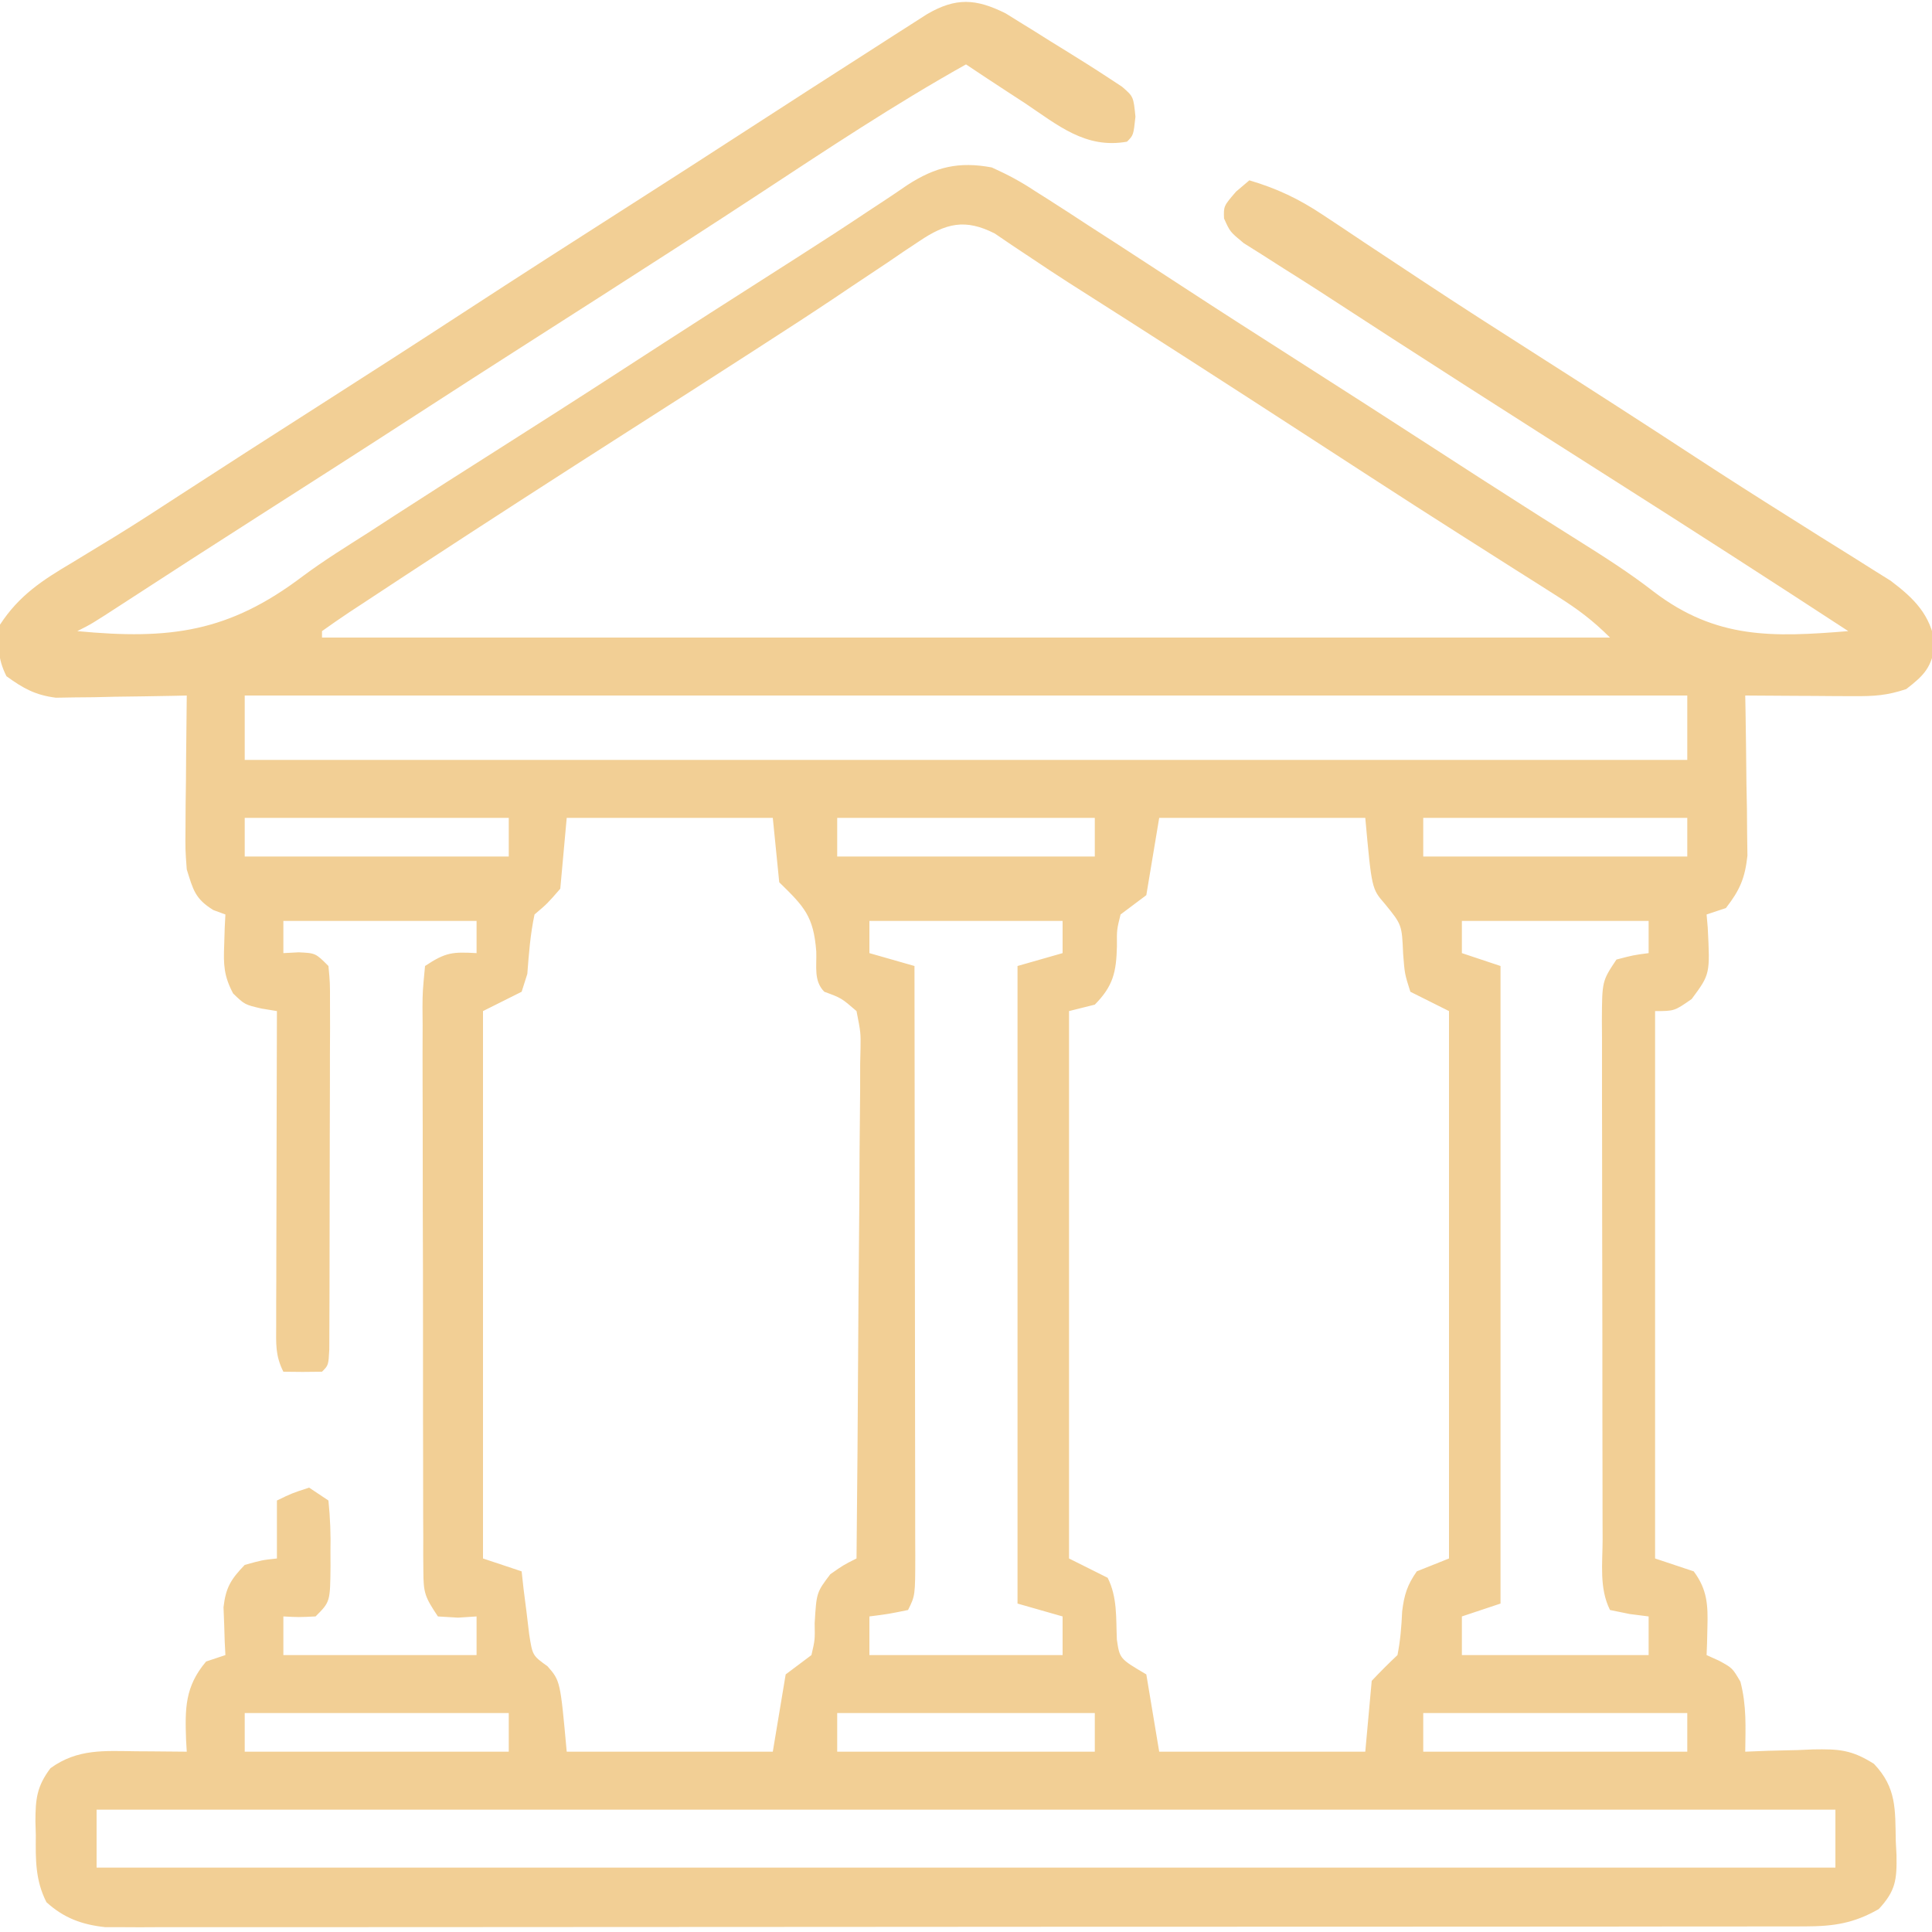 <svg xmlns="http://www.w3.org/2000/svg" width="300" height="300"><path d="M0 0 C0.702 0.437 1.405 0.873 2.129 1.323 C3.296 2.042 3.296 2.042 4.486 2.776 C5.285 3.279 6.083 3.781 6.906 4.299 C7.708 4.794 8.511 5.289 9.338 5.799 C11.521 7.155 13.697 8.511 15.844 9.924 C16.952 10.653 16.952 10.653 18.083 11.396 C19.844 12.924 19.844 12.924 20.156 16.049 C19.844 18.924 19.844 18.924 18.844 19.924 C12.394 21.078 8.072 17.337 2.969 13.924 C2.089 13.352 1.21 12.78 0.304 12.19 C-1.857 10.78 -4.01 9.358 -6.156 7.924 C-17.244 14.128 -27.783 21.142 -38.397 28.114 C-42.1 30.543 -45.813 32.957 -49.531 35.362 C-50.189 35.787 -50.846 36.212 -51.522 36.65 C-58.978 41.466 -66.459 46.241 -73.937 51.022 C-79.855 54.806 -85.764 58.601 -91.656 62.424 C-99.71 67.649 -107.798 72.819 -115.887 77.989 C-123.012 82.545 -130.122 87.122 -137.207 91.739 C-141.947 94.819 -141.947 94.819 -144.156 95.924 C-129.785 97.287 -120.646 96.125 -109.097 87.365 C-105.856 84.959 -102.437 82.838 -99.031 80.674 C-97.611 79.754 -96.192 78.832 -94.774 77.909 C-89.588 74.548 -84.373 71.236 -79.156 67.924 C-72.702 63.825 -66.258 59.712 -59.844 55.549 C-50.641 49.579 -41.411 43.653 -32.156 37.764 C-28.506 35.439 -24.879 33.085 -21.281 30.678 C-20.204 29.97 -20.204 29.97 -19.104 29.247 C-17.819 28.401 -16.542 27.542 -15.277 26.666 C-10.881 23.809 -7.248 22.974 -2.156 23.924 C0.355 25.055 2.336 26.113 4.594 27.612 C5.229 28.013 5.864 28.413 6.518 28.826 C8.639 30.173 10.742 31.547 12.844 32.924 C14.356 33.902 15.869 34.878 17.383 35.854 C20.703 38.001 24.015 40.161 27.324 42.327 C33.367 46.276 39.447 50.164 45.531 54.049 C52.544 58.53 59.551 63.018 66.531 67.549 C71.102 70.516 75.685 73.465 80.281 76.393 C81.225 76.995 82.169 77.596 83.142 78.216 C85.057 79.431 86.976 80.64 88.898 81.843 C92.93 84.374 96.894 86.89 100.652 89.815 C110.36 97.203 119.134 96.879 130.844 95.924 C118.823 88.072 106.753 80.301 94.633 72.604 C79.267 62.844 63.921 53.051 48.673 43.107 C46.85 41.928 45.014 40.77 43.176 39.616 C42.076 38.913 40.976 38.211 39.844 37.487 C38.895 36.89 37.946 36.293 36.969 35.678 C34.844 33.924 34.844 33.924 33.91 31.842 C33.844 29.924 33.844 29.924 35.781 27.674 C36.462 27.097 37.142 26.519 37.844 25.924 C42.128 27.196 45.525 28.798 49.238 31.276 C50.263 31.954 51.289 32.633 52.345 33.332 C53.438 34.063 54.53 34.795 55.656 35.549 C57.401 36.707 59.148 37.861 60.894 39.016 C62.093 39.808 63.291 40.6 64.488 41.394 C70.523 45.387 76.616 49.286 82.719 53.174 C90.91 58.401 99.081 63.654 107.212 68.974 C111.947 72.065 116.71 75.106 121.5 78.112 C123.218 79.195 124.935 80.278 126.653 81.362 C128.305 82.4 129.963 83.429 131.621 84.458 C132.633 85.096 133.645 85.735 134.687 86.393 C135.586 86.954 136.485 87.516 137.412 88.094 C141.101 90.871 143.589 93.364 144.344 97.987 C143.73 101.591 142.706 102.716 139.844 104.924 C136.843 105.924 134.869 106.04 131.738 106.022 C130.755 106.019 129.772 106.016 128.76 106.012 C127.735 106.004 126.711 105.995 125.656 105.987 C124.102 105.98 124.102 105.98 122.517 105.973 C119.959 105.961 117.401 105.945 114.844 105.924 C114.859 106.746 114.875 107.568 114.891 108.415 C114.954 112.147 114.993 115.879 115.031 119.612 C115.069 121.552 115.069 121.552 115.107 123.532 C115.117 124.779 115.127 126.026 115.136 127.311 C115.152 128.458 115.168 129.605 115.184 130.786 C114.803 134.296 113.999 136.149 111.844 138.924 C110.854 139.254 109.864 139.584 108.844 139.924 C108.902 140.588 108.96 141.252 109.019 141.936 C109.39 149.186 109.39 149.186 106.531 153.049 C103.844 154.924 103.844 154.924 100.844 154.924 C100.844 182.974 100.844 211.024 100.844 239.924 C102.824 240.584 104.804 241.244 106.844 241.924 C108.965 244.761 109.071 247.2 108.969 250.674 C108.95 251.474 108.932 252.273 108.914 253.096 C108.879 254.001 108.879 254.001 108.844 254.924 C109.478 255.21 110.112 255.497 110.765 255.792 C112.844 256.924 112.844 256.924 114.094 259.049 C115.067 262.78 114.891 266.069 114.844 269.924 C116.013 269.878 117.182 269.832 118.386 269.784 C119.935 269.746 121.483 269.71 123.031 269.674 C123.8 269.641 124.569 269.607 125.361 269.573 C129.386 269.504 131.342 269.607 134.832 271.815 C138.363 275.518 138.123 278.905 138.219 283.799 C138.256 284.52 138.293 285.24 138.332 285.983 C138.395 289.808 138.214 291.526 135.57 294.37 C131.691 296.582 128.562 297.049 124.133 297.053 C122.71 297.058 122.71 297.058 121.258 297.063 C119.698 297.06 119.698 297.06 118.108 297.058 C117.001 297.06 115.895 297.063 114.755 297.065 C111.034 297.071 107.313 297.07 103.592 297.07 C100.929 297.073 98.267 297.076 95.605 297.08 C89.116 297.088 82.627 297.091 76.138 297.091 C70.864 297.092 65.591 297.094 60.317 297.097 C45.37 297.106 30.422 297.11 15.475 297.11 C14.669 297.11 13.863 297.11 13.033 297.11 C12.226 297.11 11.419 297.11 10.588 297.109 C-2.494 297.109 -15.575 297.119 -28.657 297.133 C-42.085 297.147 -55.513 297.154 -68.941 297.153 C-76.481 297.153 -84.022 297.156 -91.562 297.166 C-97.981 297.175 -104.4 297.178 -110.819 297.171 C-114.095 297.168 -117.37 297.169 -120.646 297.176 C-124.195 297.184 -127.744 297.179 -131.294 297.172 C-132.331 297.177 -133.368 297.182 -134.437 297.187 C-135.388 297.183 -136.34 297.178 -137.32 297.173 C-138.139 297.173 -138.958 297.174 -139.802 297.174 C-143.418 296.791 -146.247 295.752 -148.942 293.299 C-150.681 289.899 -150.631 286.655 -150.594 282.924 C-150.624 281.857 -150.624 281.857 -150.655 280.768 C-150.651 277.281 -150.441 275.302 -148.317 272.487 C-144.1 269.437 -139.949 269.805 -134.969 269.862 C-134.219 269.866 -133.47 269.871 -132.698 269.875 C-130.85 269.887 -129.003 269.905 -127.156 269.924 C-127.209 269.037 -127.209 269.037 -127.262 268.131 C-127.43 263.239 -127.464 259.845 -124.156 255.924 C-123.166 255.594 -122.176 255.264 -121.156 254.924 C-121.191 254.249 -121.226 253.573 -121.262 252.877 C-121.289 251.985 -121.316 251.093 -121.344 250.174 C-121.396 248.852 -121.396 248.852 -121.449 247.502 C-121.1 244.428 -120.287 243.135 -118.156 240.924 C-115.469 240.174 -115.469 240.174 -113.156 239.924 C-113.156 236.954 -113.156 233.984 -113.156 230.924 C-110.844 229.799 -110.844 229.799 -108.156 228.924 C-107.166 229.584 -106.176 230.244 -105.156 230.924 C-104.88 233.68 -104.784 236.175 -104.844 238.924 C-104.841 239.662 -104.838 240.399 -104.834 241.159 C-104.889 246.657 -104.889 246.657 -107.156 248.924 C-109.781 249.049 -109.781 249.049 -112.156 248.924 C-112.156 250.904 -112.156 252.884 -112.156 254.924 C-102.256 254.924 -92.356 254.924 -82.156 254.924 C-82.156 252.944 -82.156 250.964 -82.156 248.924 C-83.105 248.986 -84.054 249.048 -85.031 249.112 C-86.063 249.05 -87.094 248.988 -88.156 248.924 C-90.19 245.875 -90.407 245.282 -90.417 241.857 C-90.424 241.031 -90.431 240.205 -90.439 239.354 C-90.436 238.452 -90.434 237.549 -90.431 236.619 C-90.436 235.666 -90.441 234.713 -90.447 233.731 C-90.461 230.576 -90.46 227.42 -90.457 224.264 C-90.461 222.076 -90.465 219.888 -90.47 217.7 C-90.478 213.112 -90.477 208.525 -90.472 203.938 C-90.466 198.047 -90.483 192.157 -90.507 186.266 C-90.521 181.748 -90.522 177.229 -90.519 172.711 C-90.52 170.538 -90.525 168.366 -90.535 166.193 C-90.547 163.162 -90.54 160.131 -90.529 157.1 C-90.536 156.195 -90.544 155.291 -90.552 154.359 C-90.531 151.865 -90.531 151.865 -90.156 147.924 C-86.929 145.772 -85.872 145.723 -82.156 145.924 C-82.156 144.274 -82.156 142.624 -82.156 140.924 C-92.056 140.924 -101.956 140.924 -112.156 140.924 C-112.156 142.574 -112.156 144.224 -112.156 145.924 C-111.373 145.883 -110.589 145.842 -109.781 145.799 C-107.156 145.924 -107.156 145.924 -105.156 147.924 C-104.909 150.512 -104.909 150.512 -104.914 153.827 C-104.909 155.684 -104.909 155.684 -104.904 157.578 C-104.911 158.934 -104.918 160.291 -104.926 161.647 C-104.927 163.032 -104.928 164.417 -104.927 165.801 C-104.929 168.704 -104.937 171.607 -104.951 174.51 C-104.968 178.238 -104.971 181.966 -104.971 185.694 C-104.971 188.554 -104.976 191.413 -104.984 194.272 C-104.987 195.647 -104.989 197.022 -104.99 198.398 C-104.992 200.315 -105.001 202.233 -105.011 204.151 C-105.017 205.791 -105.017 205.791 -105.023 207.464 C-105.156 209.924 -105.156 209.924 -106.156 210.924 C-108.156 210.965 -110.157 210.967 -112.156 210.924 C-113.431 208.375 -113.277 206.594 -113.27 203.74 C-113.27 202.659 -113.27 201.578 -113.27 200.465 C-113.265 199.294 -113.259 198.123 -113.254 196.917 C-113.253 195.721 -113.251 194.525 -113.25 193.293 C-113.244 189.462 -113.232 185.631 -113.219 181.799 C-113.214 179.207 -113.209 176.614 -113.205 174.022 C-113.194 167.656 -113.178 161.29 -113.156 154.924 C-113.944 154.795 -114.732 154.666 -115.544 154.533 C-118.156 153.924 -118.156 153.924 -119.957 152.19 C-121.398 149.469 -121.465 147.733 -121.344 144.674 C-121.303 143.336 -121.303 143.336 -121.262 141.971 C-121.227 141.296 -121.192 140.62 -121.156 139.924 C-122.085 139.584 -122.085 139.584 -123.031 139.237 C-125.87 137.484 -126.169 136.087 -127.156 132.924 C-127.384 129.878 -127.384 129.878 -127.352 126.53 C-127.345 125.328 -127.339 124.126 -127.332 122.887 C-127.316 121.641 -127.299 120.395 -127.281 119.112 C-127.272 117.847 -127.263 116.581 -127.254 115.278 C-127.231 112.16 -127.198 109.042 -127.156 105.924 C-127.827 105.94 -128.498 105.956 -129.188 105.972 C-132.24 106.034 -135.292 106.073 -138.344 106.112 C-139.927 106.15 -139.927 106.15 -141.541 106.188 C-142.563 106.198 -143.584 106.207 -144.637 106.217 C-146.043 106.241 -146.043 106.241 -147.478 106.265 C-150.689 105.857 -152.55 104.813 -155.156 102.924 C-156.583 100.071 -156.467 98.09 -156.156 94.924 C-153.179 90.354 -149.552 88.009 -144.969 85.299 C-143.515 84.415 -142.062 83.53 -140.61 82.643 C-139.866 82.192 -139.123 81.741 -138.358 81.276 C-134.939 79.177 -131.579 76.99 -128.219 74.799 C-121.116 70.182 -113.984 65.61 -106.844 61.049 C-99.262 56.204 -91.694 51.339 -84.156 46.424 C-75.546 40.81 -66.892 35.264 -58.229 29.729 C-52.297 25.938 -46.375 22.132 -40.469 18.299 C-33.752 13.947 -27.023 9.614 -20.281 5.299 C-19.323 4.682 -18.364 4.065 -17.376 3.43 C-16.481 2.858 -15.586 2.287 -14.664 1.698 C-13.867 1.186 -13.069 0.675 -12.247 0.148 C-7.732 -2.496 -4.615 -2.302 0 0 Z M-13.422 35.381 C-14.22 35.911 -15.018 36.44 -15.841 36.986 C-16.687 37.564 -17.534 38.142 -18.406 38.737 C-20.22 39.945 -22.034 41.154 -23.848 42.362 C-25.2 43.271 -25.2 43.271 -26.579 44.198 C-30.142 46.584 -33.739 48.914 -37.344 51.237 C-38.014 51.671 -38.684 52.104 -39.375 52.551 C-45.725 56.657 -52.098 60.727 -58.469 64.799 C-69.4 71.788 -80.304 78.815 -91.156 85.924 C-91.919 86.423 -92.681 86.921 -93.466 87.435 C-95.616 88.844 -97.762 90.258 -99.906 91.674 C-100.545 92.093 -101.184 92.512 -101.843 92.943 C-103.299 93.91 -104.731 94.913 -106.156 95.924 C-106.156 96.254 -106.156 96.584 -106.156 96.924 C-40.156 96.924 25.844 96.924 93.844 96.924 C91.169 94.25 88.846 92.523 85.679 90.518 C84.648 89.862 83.617 89.206 82.554 88.531 C80.903 87.488 80.903 87.488 79.219 86.424 C78.078 85.7 76.937 84.975 75.797 84.25 C74.083 83.16 72.369 82.07 70.655 80.982 C66.035 78.05 61.434 75.09 56.844 72.112 C55.831 71.456 55.831 71.456 54.798 70.786 C52.159 69.076 49.521 67.364 46.883 65.652 C34.557 57.656 22.205 49.699 9.802 41.825 C7.791 40.533 5.796 39.219 3.815 37.883 C2.853 37.242 1.89 36.601 0.898 35.94 C0.045 35.36 -0.809 34.78 -1.688 34.183 C-6.286 31.838 -9.273 32.582 -13.422 35.381 Z M-118.156 105.924 C-118.156 109.224 -118.156 112.524 -118.156 115.924 C-44.236 115.924 29.684 115.924 105.844 115.924 C105.844 112.624 105.844 109.324 105.844 105.924 C31.924 105.924 -41.996 105.924 -118.156 105.924 Z M-118.156 124.924 C-118.156 126.904 -118.156 128.884 -118.156 130.924 C-104.626 130.924 -91.096 130.924 -77.156 130.924 C-77.156 128.944 -77.156 126.964 -77.156 124.924 C-90.686 124.924 -104.216 124.924 -118.156 124.924 Z M-68.156 124.924 C-68.486 128.554 -68.816 132.184 -69.156 135.924 C-71.164 138.233 -71.164 138.233 -73.156 139.924 C-73.811 143.011 -74.033 146.003 -74.274 149.147 C-74.565 150.063 -74.856 150.98 -75.156 151.924 C-77.136 152.914 -79.116 153.904 -81.156 154.924 C-81.156 182.974 -81.156 211.024 -81.156 239.924 C-79.176 240.584 -77.196 241.244 -75.156 241.924 C-75.059 242.816 -74.961 243.708 -74.86 244.627 C-74.71 245.798 -74.561 246.968 -74.406 248.174 C-74.267 249.334 -74.128 250.495 -73.985 251.69 C-73.468 254.991 -73.468 254.991 -71.141 256.659 C-69.156 258.924 -69.156 258.924 -68.156 269.924 C-57.596 269.924 -47.036 269.924 -36.156 269.924 C-35.496 265.964 -34.836 262.004 -34.156 257.924 C-32.836 256.934 -31.516 255.944 -30.156 254.924 C-29.607 252.558 -29.607 252.558 -29.656 249.987 C-29.371 245.208 -29.371 245.208 -27.219 242.362 C-25.156 240.924 -25.156 240.924 -23.156 239.924 C-23.041 228.894 -22.952 217.863 -22.897 206.832 C-22.871 201.71 -22.836 196.588 -22.779 191.467 C-22.725 186.526 -22.695 181.585 -22.682 176.644 C-22.673 174.757 -22.655 172.87 -22.628 170.983 C-22.592 168.344 -22.587 165.707 -22.589 163.068 C-22.562 161.892 -22.562 161.892 -22.534 160.692 C-22.501 158.264 -22.501 158.264 -23.156 154.924 C-25.504 152.897 -25.504 152.897 -28.156 151.924 C-29.839 150.242 -29.32 147.977 -29.406 145.674 C-29.828 140.204 -31.244 138.739 -35.156 134.924 C-35.486 131.624 -35.816 128.324 -36.156 124.924 C-46.716 124.924 -57.276 124.924 -68.156 124.924 Z M-26.156 124.924 C-26.156 126.904 -26.156 128.884 -26.156 130.924 C-12.956 130.924 0.244 130.924 13.844 130.924 C13.844 128.944 13.844 126.964 13.844 124.924 C0.644 124.924 -12.556 124.924 -26.156 124.924 Z M23.844 124.924 C23.184 128.884 22.524 132.844 21.844 136.924 C20.524 137.914 19.204 138.904 17.844 139.924 C17.257 142.289 17.257 142.289 17.281 144.862 C17.178 148.866 16.708 151.021 13.844 153.924 C12.524 154.254 11.204 154.584 9.844 154.924 C9.844 182.974 9.844 211.024 9.844 239.924 C11.824 240.914 13.804 241.904 15.844 242.924 C17.364 245.965 17.126 249.15 17.269 252.514 C17.706 255.487 17.706 255.487 21.844 257.924 C22.504 261.884 23.164 265.844 23.844 269.924 C34.404 269.924 44.964 269.924 55.844 269.924 C56.174 266.294 56.504 262.664 56.844 258.924 C58.136 257.551 59.468 256.214 60.844 254.924 C61.295 252.65 61.467 250.458 61.57 248.143 C61.887 245.567 62.352 244.057 63.844 241.924 C66.319 240.934 66.319 240.934 68.844 239.924 C68.844 211.874 68.844 183.824 68.844 154.924 C66.864 153.934 64.884 152.944 62.844 151.924 C61.961 149.147 61.961 149.147 61.719 145.987 C61.528 141.512 61.528 141.512 58.851 138.233 C56.844 135.924 56.844 135.924 55.844 124.924 C45.284 124.924 34.724 124.924 23.844 124.924 Z M64.844 124.924 C64.844 126.904 64.844 128.884 64.844 130.924 C78.374 130.924 91.904 130.924 105.844 130.924 C105.844 128.944 105.844 126.964 105.844 124.924 C92.314 124.924 78.784 124.924 64.844 124.924 Z M-21.156 140.924 C-21.156 142.574 -21.156 144.224 -21.156 145.924 C-18.846 146.584 -16.536 147.244 -14.156 147.924 C-14.133 160.667 -14.116 173.41 -14.105 186.154 C-14.099 192.07 -14.092 197.987 -14.081 203.903 C-14.07 209.609 -14.064 215.315 -14.062 221.021 C-14.06 223.202 -14.056 225.383 -14.051 227.564 C-14.044 230.61 -14.043 233.655 -14.043 236.701 C-14.039 237.61 -14.036 238.52 -14.032 239.456 C-14.042 245.696 -14.042 245.696 -15.156 247.924 C-18.219 248.549 -18.219 248.549 -21.156 248.924 C-21.156 250.904 -21.156 252.884 -21.156 254.924 C-11.256 254.924 -1.356 254.924 8.844 254.924 C8.844 252.944 8.844 250.964 8.844 248.924 C6.534 248.264 4.224 247.604 1.844 246.924 C1.844 214.254 1.844 181.584 1.844 147.924 C4.154 147.264 6.464 146.604 8.844 145.924 C8.844 144.274 8.844 142.624 8.844 140.924 C-1.056 140.924 -10.956 140.924 -21.156 140.924 Z M70.844 140.924 C70.844 142.574 70.844 144.224 70.844 145.924 C72.824 146.584 74.804 147.244 76.844 147.924 C76.844 180.594 76.844 213.264 76.844 246.924 C73.874 247.914 73.874 247.914 70.844 248.924 C70.844 250.904 70.844 252.884 70.844 254.924 C80.414 254.924 89.984 254.924 99.844 254.924 C99.844 252.944 99.844 250.964 99.844 248.924 C98.389 248.739 98.389 248.739 96.906 248.549 C95.895 248.343 94.885 248.137 93.844 247.924 C92.147 244.531 92.696 240.666 92.698 236.932 C92.695 236.001 92.692 235.069 92.688 234.109 C92.679 231.017 92.677 227.926 92.676 224.834 C92.672 222.692 92.669 220.55 92.665 218.408 C92.659 213.913 92.658 209.418 92.658 204.923 C92.658 199.154 92.645 193.386 92.627 187.618 C92.616 183.192 92.614 178.766 92.615 174.341 C92.614 172.213 92.609 170.086 92.601 167.959 C92.592 164.988 92.595 162.017 92.601 159.046 C92.595 158.162 92.589 157.278 92.584 156.368 C92.615 150.267 92.615 150.267 94.844 146.924 C97.469 146.237 97.469 146.237 99.844 145.924 C99.844 144.274 99.844 142.624 99.844 140.924 C90.274 140.924 80.704 140.924 70.844 140.924 Z M-118.156 263.924 C-118.156 265.904 -118.156 267.884 -118.156 269.924 C-104.626 269.924 -91.096 269.924 -77.156 269.924 C-77.156 267.944 -77.156 265.964 -77.156 263.924 C-90.686 263.924 -104.216 263.924 -118.156 263.924 Z M-26.156 263.924 C-26.156 265.904 -26.156 267.884 -26.156 269.924 C-12.956 269.924 0.244 269.924 13.844 269.924 C13.844 267.944 13.844 265.964 13.844 263.924 C0.644 263.924 -12.556 263.924 -26.156 263.924 Z M64.844 263.924 C64.844 265.904 64.844 267.884 64.844 269.924 C78.374 269.924 91.904 269.924 105.844 269.924 C105.844 267.944 105.844 265.964 105.844 263.924 C92.314 263.924 78.784 263.924 64.844 263.924 Z M-141.156 278.924 C-141.156 281.894 -141.156 284.864 -141.156 287.924 C-52.056 287.924 37.044 287.924 128.844 287.924 C128.844 284.954 128.844 281.984 128.844 278.924 C39.744 278.924 -49.356 278.924 -141.156 278.924 Z " fill="#F2CF95" transform="translate(156.156,2.076)"></path></svg>
